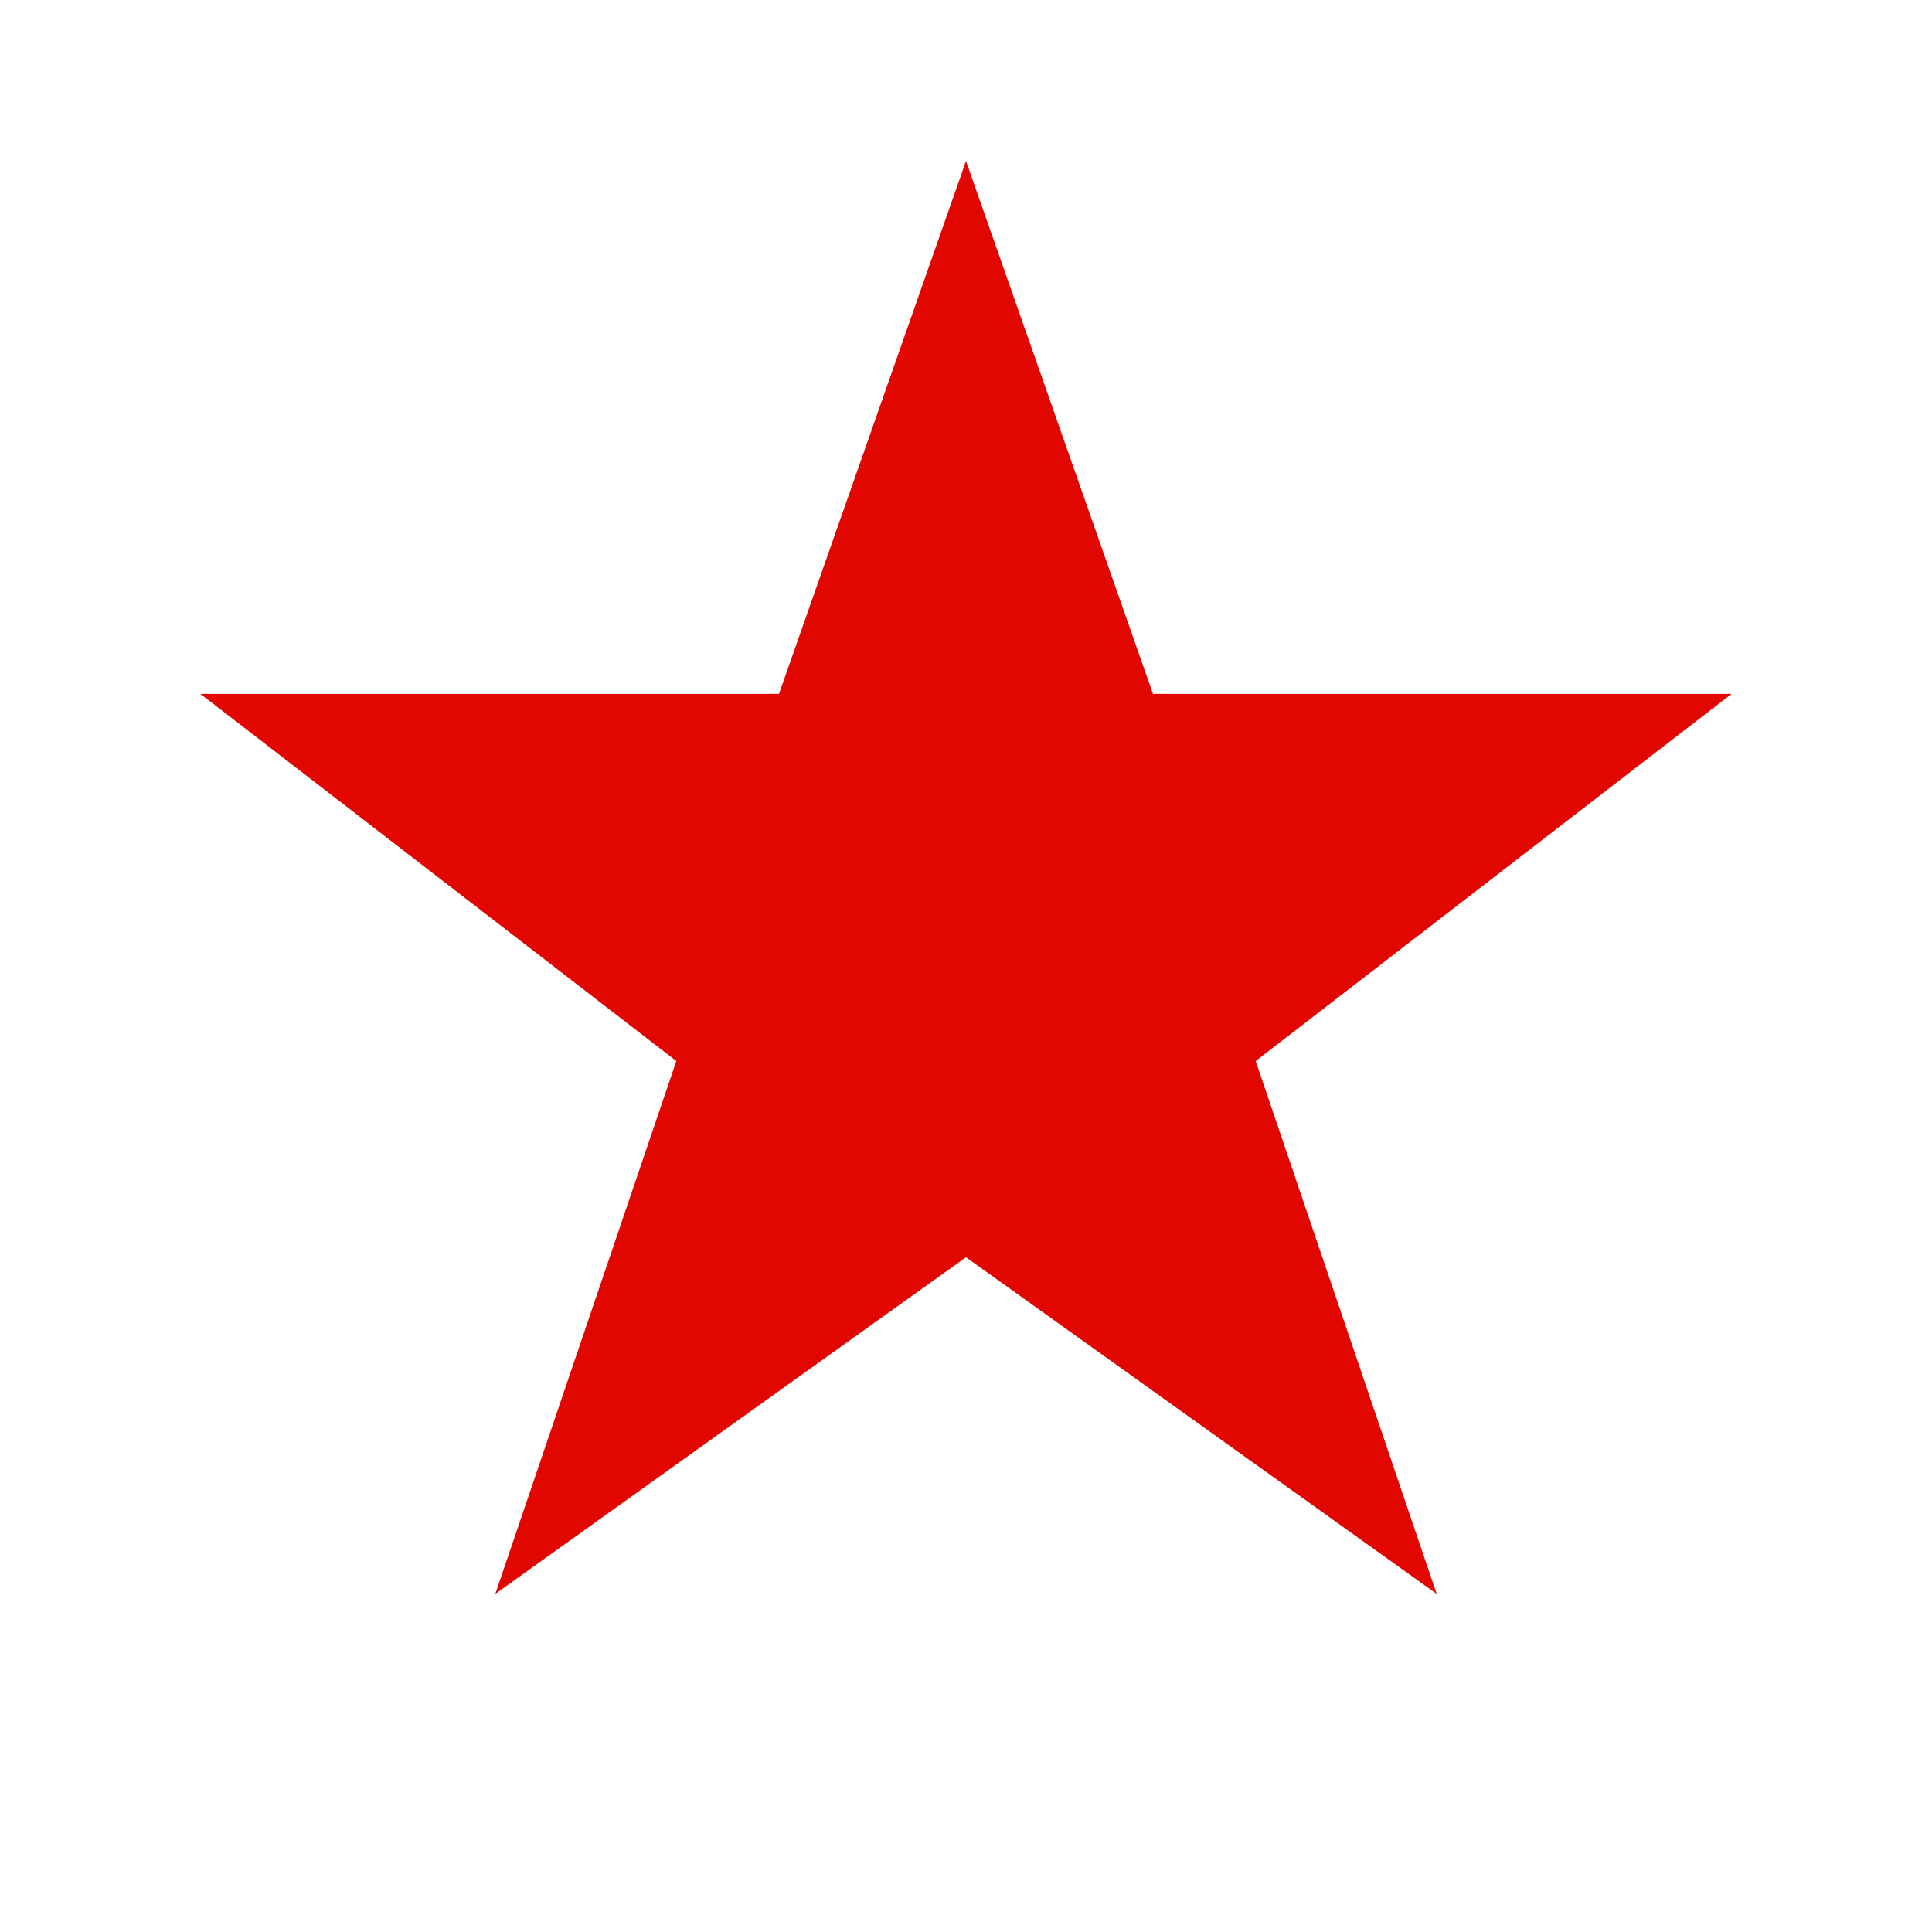 <svg xmlns="http://www.w3.org/2000/svg" width="64" height="64" viewBox="0 0 120 120" role="img" aria-label="Red five-pointed star">
  <polygon points="60.000,10.000 71.614,43.098 107.553,43.098 77.993,65.902 89.236,99.000 60.000,78.090 30.764,99.000 42.007,65.902 12.447,43.098 48.386,43.098" fill="#E10600"/>
</svg>
